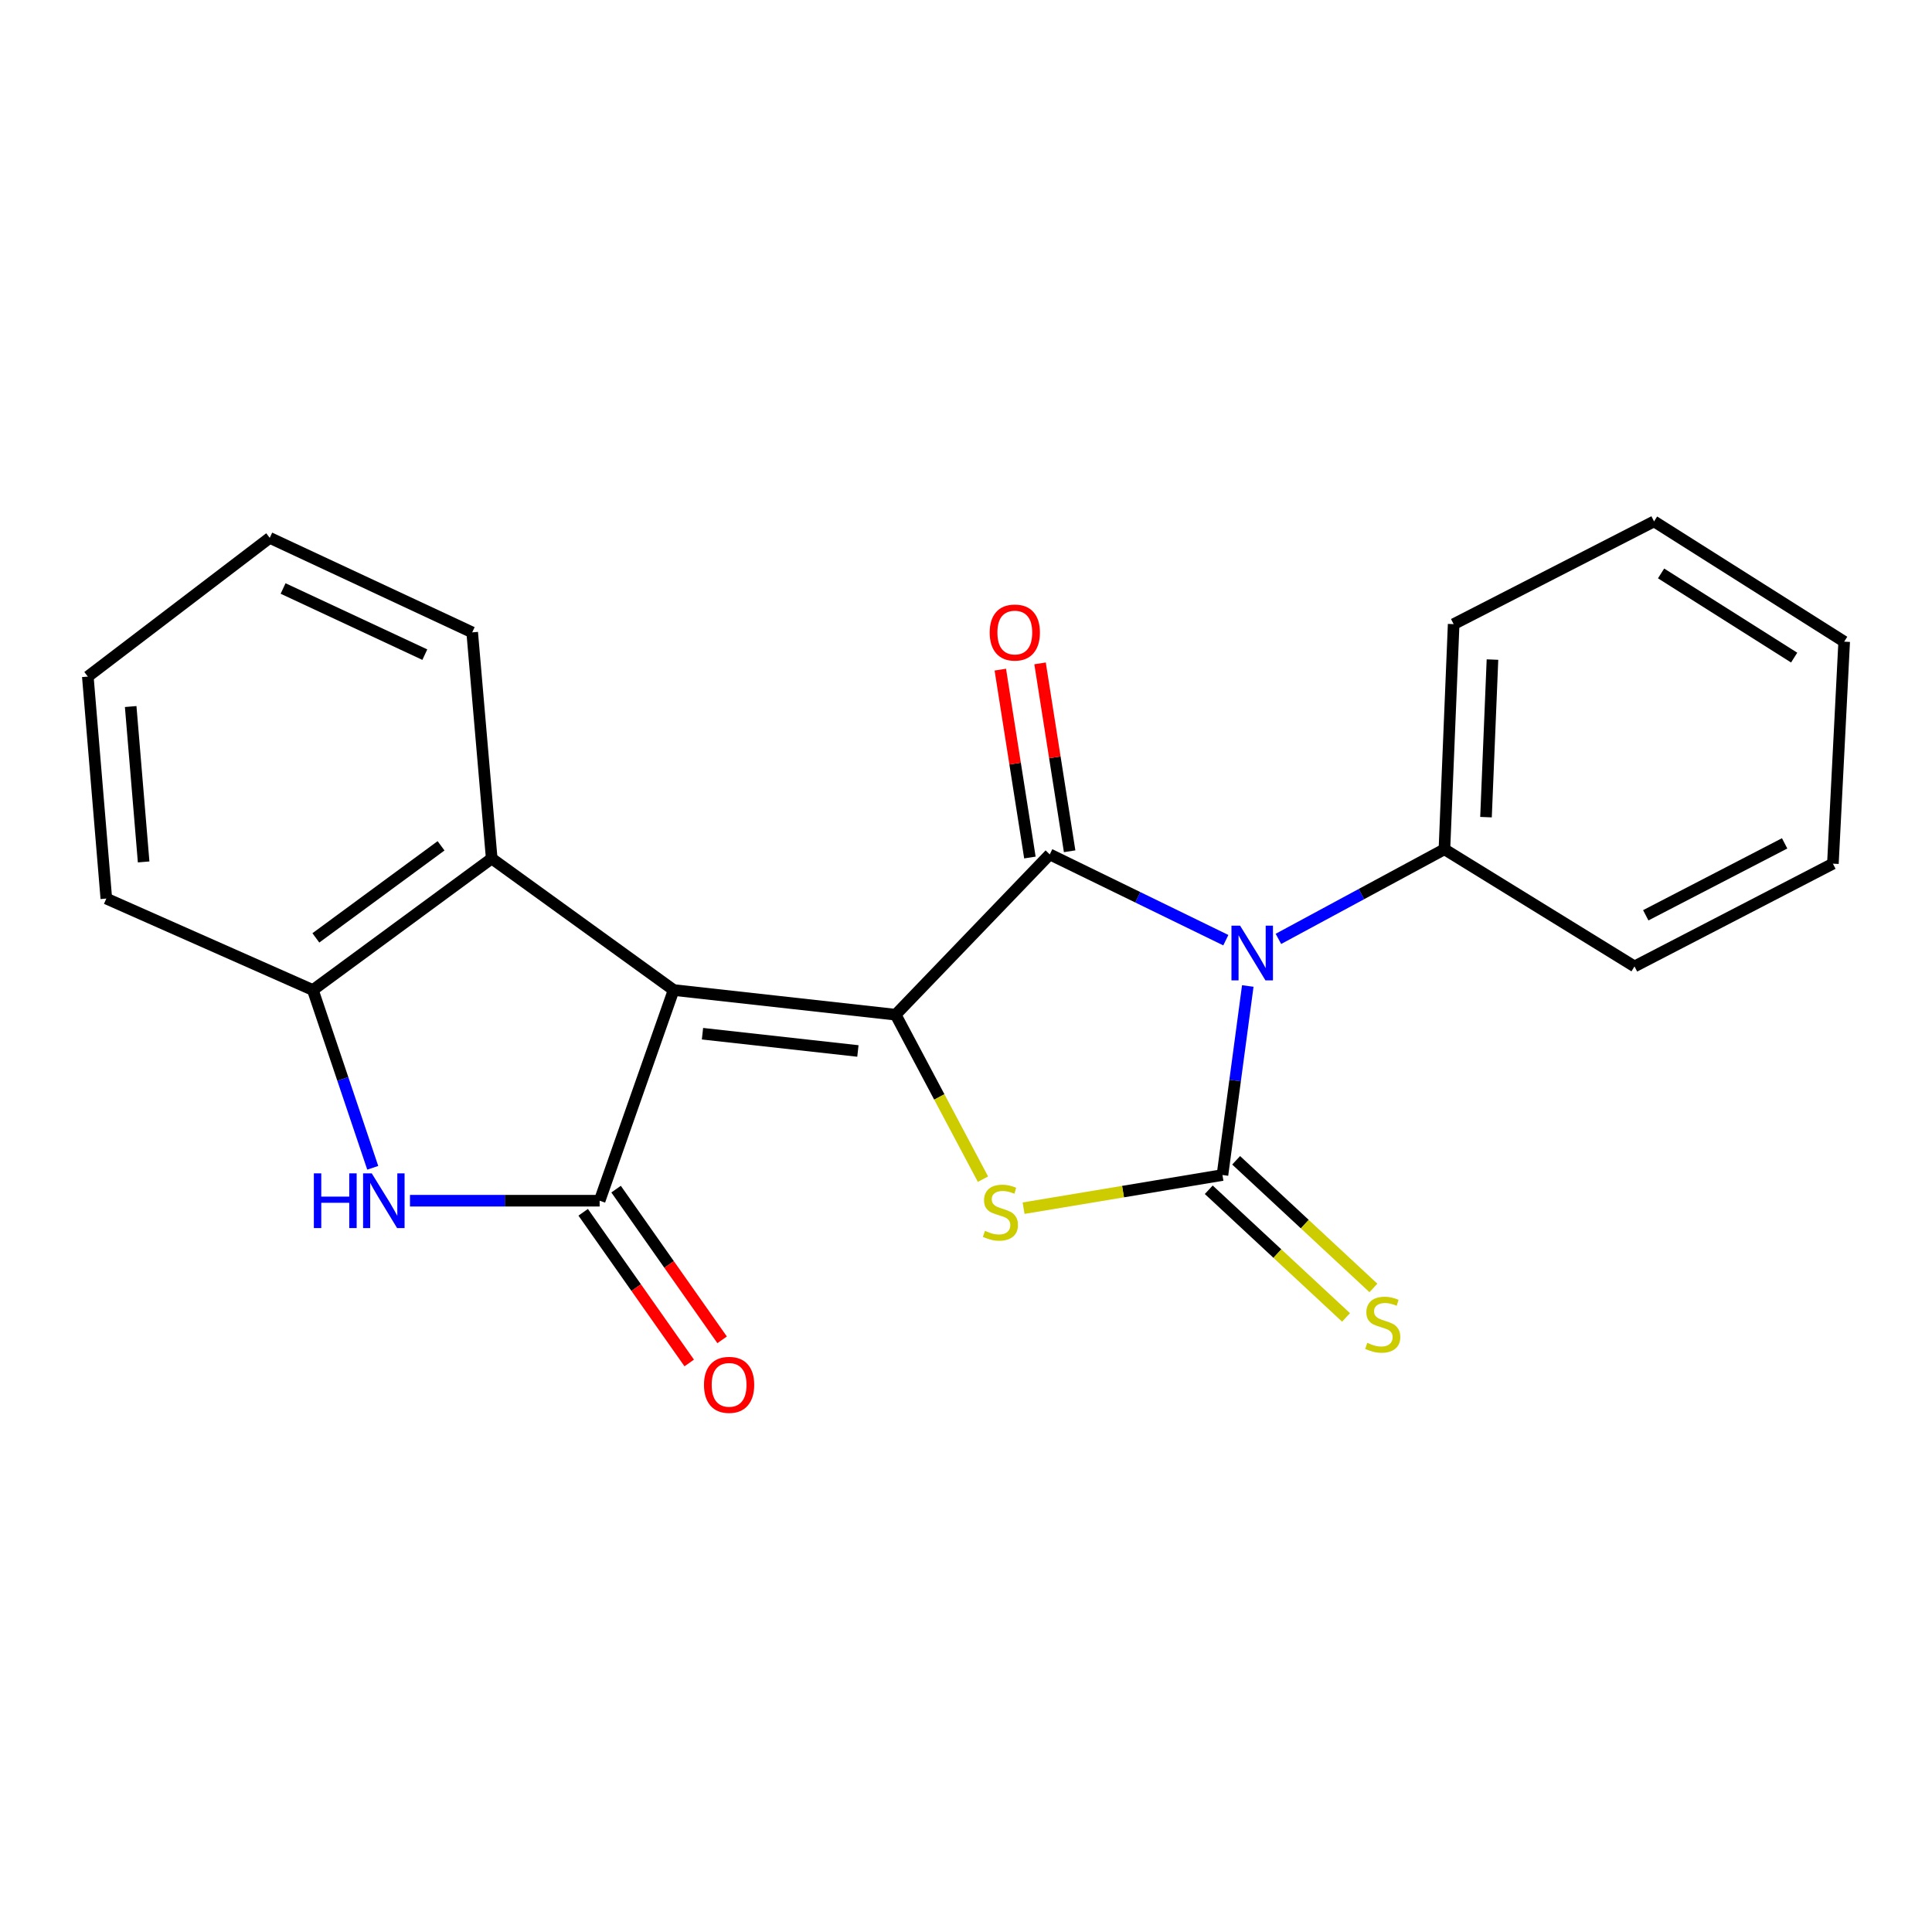<?xml version='1.0' encoding='iso-8859-1'?>
<svg version='1.1' baseProfile='full'
              xmlns='http://www.w3.org/2000/svg'
                      xmlns:rdkit='http://www.rdkit.org/xml'
                      xmlns:xlink='http://www.w3.org/1999/xlink'
                  xml:space='preserve'
width='1000px' height='1000px' viewBox='0 0 1000 1000'>
<!-- END OF HEADER -->
<rect style='opacity:1.0;fill:#FFFFFF;stroke:none' width='1000' height='1000' x='0' y='0'> </rect>
<path class='bond-1' d='M 463.585,525.206 L 348.67,512.436' style='fill:none;fill-rule:evenodd;stroke:#000000;stroke-width:6px;stroke-linecap:butt;stroke-linejoin:miter;stroke-opacity:1' />
<path class='bond-1' d='M 444.047,543.986 L 363.607,535.046' style='fill:none;fill-rule:evenodd;stroke:#000000;stroke-width:6px;stroke-linecap:butt;stroke-linejoin:miter;stroke-opacity:1' />
<path class='bond-3' d='M 463.585,525.206 L 543.356,442.231' style='fill:none;fill-rule:evenodd;stroke:#000000;stroke-width:6px;stroke-linecap:butt;stroke-linejoin:miter;stroke-opacity:1' />
<path class='bond-4' d='M 463.585,525.206 L 486.184,567.773' style='fill:none;fill-rule:evenodd;stroke:#000000;stroke-width:6px;stroke-linecap:butt;stroke-linejoin:miter;stroke-opacity:1' />
<path class='bond-4' d='M 486.184,567.773 L 508.783,610.339' style='fill:none;fill-rule:evenodd;stroke:#CCCC00;stroke-width:6px;stroke-linecap:butt;stroke-linejoin:miter;stroke-opacity:1' />
<path class='bond-0' d='M 634.483,486.637 L 588.92,464.434' style='fill:none;fill-rule:evenodd;stroke:#0000FF;stroke-width:6px;stroke-linecap:butt;stroke-linejoin:miter;stroke-opacity:1' />
<path class='bond-0' d='M 588.92,464.434 L 543.356,442.231' style='fill:none;fill-rule:evenodd;stroke:#000000;stroke-width:6px;stroke-linecap:butt;stroke-linejoin:miter;stroke-opacity:1' />
<path class='bond-10' d='M 661.704,485.967 L 704.668,462.774' style='fill:none;fill-rule:evenodd;stroke:#0000FF;stroke-width:6px;stroke-linecap:butt;stroke-linejoin:miter;stroke-opacity:1' />
<path class='bond-10' d='M 704.668,462.774 L 747.632,439.582' style='fill:none;fill-rule:evenodd;stroke:#000000;stroke-width:6px;stroke-linecap:butt;stroke-linejoin:miter;stroke-opacity:1' />
<path class='bond-22' d='M 645.852,510.349 L 639.296,559.272' style='fill:none;fill-rule:evenodd;stroke:#0000FF;stroke-width:6px;stroke-linecap:butt;stroke-linejoin:miter;stroke-opacity:1' />
<path class='bond-22' d='M 639.296,559.272 L 632.741,608.194' style='fill:none;fill-rule:evenodd;stroke:#000000;stroke-width:6px;stroke-linecap:butt;stroke-linejoin:miter;stroke-opacity:1' />
<path class='bond-5' d='M 348.67,512.436 L 310.369,621.485' style='fill:none;fill-rule:evenodd;stroke:#000000;stroke-width:6px;stroke-linecap:butt;stroke-linejoin:miter;stroke-opacity:1' />
<path class='bond-7' d='M 348.67,512.436 L 254.508,444.359' style='fill:none;fill-rule:evenodd;stroke:#000000;stroke-width:6px;stroke-linecap:butt;stroke-linejoin:miter;stroke-opacity:1' />
<path class='bond-2' d='M 632.741,608.194 L 581.274,616.773' style='fill:none;fill-rule:evenodd;stroke:#000000;stroke-width:6px;stroke-linecap:butt;stroke-linejoin:miter;stroke-opacity:1' />
<path class='bond-2' d='M 581.274,616.773 L 529.807,625.351' style='fill:none;fill-rule:evenodd;stroke:#CCCC00;stroke-width:6px;stroke-linecap:butt;stroke-linejoin:miter;stroke-opacity:1' />
<path class='bond-9' d='M 625.651,615.818 L 661.177,648.853' style='fill:none;fill-rule:evenodd;stroke:#000000;stroke-width:6px;stroke-linecap:butt;stroke-linejoin:miter;stroke-opacity:1' />
<path class='bond-9' d='M 661.177,648.853 L 696.703,681.887' style='fill:none;fill-rule:evenodd;stroke:#CCCC00;stroke-width:6px;stroke-linecap:butt;stroke-linejoin:miter;stroke-opacity:1' />
<path class='bond-9' d='M 639.83,600.57 L 675.356,633.604' style='fill:none;fill-rule:evenodd;stroke:#000000;stroke-width:6px;stroke-linecap:butt;stroke-linejoin:miter;stroke-opacity:1' />
<path class='bond-9' d='M 675.356,633.604 L 710.882,666.639' style='fill:none;fill-rule:evenodd;stroke:#CCCC00;stroke-width:6px;stroke-linecap:butt;stroke-linejoin:miter;stroke-opacity:1' />
<path class='bond-11' d='M 553.64,440.611 L 545.985,391.988' style='fill:none;fill-rule:evenodd;stroke:#000000;stroke-width:6px;stroke-linecap:butt;stroke-linejoin:miter;stroke-opacity:1' />
<path class='bond-11' d='M 545.985,391.988 L 538.33,343.365' style='fill:none;fill-rule:evenodd;stroke:#FF0000;stroke-width:6px;stroke-linecap:butt;stroke-linejoin:miter;stroke-opacity:1' />
<path class='bond-11' d='M 533.072,443.85 L 525.417,395.227' style='fill:none;fill-rule:evenodd;stroke:#000000;stroke-width:6px;stroke-linecap:butt;stroke-linejoin:miter;stroke-opacity:1' />
<path class='bond-11' d='M 525.417,395.227 L 517.761,346.603' style='fill:none;fill-rule:evenodd;stroke:#FF0000;stroke-width:6px;stroke-linecap:butt;stroke-linejoin:miter;stroke-opacity:1' />
<path class='bond-6' d='M 310.369,621.485 L 261.286,621.485' style='fill:none;fill-rule:evenodd;stroke:#000000;stroke-width:6px;stroke-linecap:butt;stroke-linejoin:miter;stroke-opacity:1' />
<path class='bond-6' d='M 261.286,621.485 L 212.203,621.485' style='fill:none;fill-rule:evenodd;stroke:#0000FF;stroke-width:6px;stroke-linecap:butt;stroke-linejoin:miter;stroke-opacity:1' />
<path class='bond-12' d='M 301.855,627.477 L 329.298,666.474' style='fill:none;fill-rule:evenodd;stroke:#000000;stroke-width:6px;stroke-linecap:butt;stroke-linejoin:miter;stroke-opacity:1' />
<path class='bond-12' d='M 329.298,666.474 L 356.741,705.472' style='fill:none;fill-rule:evenodd;stroke:#FF0000;stroke-width:6px;stroke-linecap:butt;stroke-linejoin:miter;stroke-opacity:1' />
<path class='bond-12' d='M 318.883,615.494 L 346.326,654.491' style='fill:none;fill-rule:evenodd;stroke:#000000;stroke-width:6px;stroke-linecap:butt;stroke-linejoin:miter;stroke-opacity:1' />
<path class='bond-12' d='M 346.326,654.491 L 373.77,693.489' style='fill:none;fill-rule:evenodd;stroke:#FF0000;stroke-width:6px;stroke-linecap:butt;stroke-linejoin:miter;stroke-opacity:1' />
<path class='bond-23' d='M 192.932,604.449 L 177.437,558.442' style='fill:none;fill-rule:evenodd;stroke:#0000FF;stroke-width:6px;stroke-linecap:butt;stroke-linejoin:miter;stroke-opacity:1' />
<path class='bond-23' d='M 177.437,558.442 L 161.942,512.436' style='fill:none;fill-rule:evenodd;stroke:#000000;stroke-width:6px;stroke-linecap:butt;stroke-linejoin:miter;stroke-opacity:1' />
<path class='bond-8' d='M 254.508,444.359 L 161.942,512.436' style='fill:none;fill-rule:evenodd;stroke:#000000;stroke-width:6px;stroke-linecap:butt;stroke-linejoin:miter;stroke-opacity:1' />
<path class='bond-8' d='M 228.287,437.796 L 163.491,485.45' style='fill:none;fill-rule:evenodd;stroke:#000000;stroke-width:6px;stroke-linecap:butt;stroke-linejoin:miter;stroke-opacity:1' />
<path class='bond-13' d='M 254.508,444.359 L 244.409,327.316' style='fill:none;fill-rule:evenodd;stroke:#000000;stroke-width:6px;stroke-linecap:butt;stroke-linejoin:miter;stroke-opacity:1' />
<path class='bond-14' d='M 161.942,512.436 L 55.033,465.1' style='fill:none;fill-rule:evenodd;stroke:#000000;stroke-width:6px;stroke-linecap:butt;stroke-linejoin:miter;stroke-opacity:1' />
<path class='bond-15' d='M 747.632,439.582 L 752.41,323.059' style='fill:none;fill-rule:evenodd;stroke:#000000;stroke-width:6px;stroke-linecap:butt;stroke-linejoin:miter;stroke-opacity:1' />
<path class='bond-15' d='M 769.153,422.956 L 772.498,341.39' style='fill:none;fill-rule:evenodd;stroke:#000000;stroke-width:6px;stroke-linecap:butt;stroke-linejoin:miter;stroke-opacity:1' />
<path class='bond-16' d='M 747.632,439.582 L 846.016,500.22' style='fill:none;fill-rule:evenodd;stroke:#000000;stroke-width:6px;stroke-linecap:butt;stroke-linejoin:miter;stroke-opacity:1' />
<path class='bond-17' d='M 244.409,327.316 L 139.617,278.396' style='fill:none;fill-rule:evenodd;stroke:#000000;stroke-width:6px;stroke-linecap:butt;stroke-linejoin:miter;stroke-opacity:1' />
<path class='bond-17' d='M 219.883,338.845 L 146.528,304.601' style='fill:none;fill-rule:evenodd;stroke:#000000;stroke-width:6px;stroke-linecap:butt;stroke-linejoin:miter;stroke-opacity:1' />
<path class='bond-24' d='M 55.033,465.1 L 45.455,350.197' style='fill:none;fill-rule:evenodd;stroke:#000000;stroke-width:6px;stroke-linecap:butt;stroke-linejoin:miter;stroke-opacity:1' />
<path class='bond-24' d='M 74.346,446.135 L 67.641,365.703' style='fill:none;fill-rule:evenodd;stroke:#000000;stroke-width:6px;stroke-linecap:butt;stroke-linejoin:miter;stroke-opacity:1' />
<path class='bond-20' d='M 752.41,323.059 L 856.138,269.87' style='fill:none;fill-rule:evenodd;stroke:#000000;stroke-width:6px;stroke-linecap:butt;stroke-linejoin:miter;stroke-opacity:1' />
<path class='bond-19' d='M 846.016,500.22 L 948.704,447.031' style='fill:none;fill-rule:evenodd;stroke:#000000;stroke-width:6px;stroke-linecap:butt;stroke-linejoin:miter;stroke-opacity:1' />
<path class='bond-19' d='M 851.843,473.753 L 923.724,436.521' style='fill:none;fill-rule:evenodd;stroke:#000000;stroke-width:6px;stroke-linecap:butt;stroke-linejoin:miter;stroke-opacity:1' />
<path class='bond-18' d='M 139.617,278.396 L 45.455,350.197' style='fill:none;fill-rule:evenodd;stroke:#000000;stroke-width:6px;stroke-linecap:butt;stroke-linejoin:miter;stroke-opacity:1' />
<path class='bond-21' d='M 948.704,447.031 L 954.545,332.117' style='fill:none;fill-rule:evenodd;stroke:#000000;stroke-width:6px;stroke-linecap:butt;stroke-linejoin:miter;stroke-opacity:1' />
<path class='bond-25' d='M 856.138,269.87 L 954.545,332.117' style='fill:none;fill-rule:evenodd;stroke:#000000;stroke-width:6px;stroke-linecap:butt;stroke-linejoin:miter;stroke-opacity:1' />
<path class='bond-25' d='M 859.768,296.804 L 928.653,340.377' style='fill:none;fill-rule:evenodd;stroke:#000000;stroke-width:6px;stroke-linecap:butt;stroke-linejoin:miter;stroke-opacity:1' />
<path  class='atom-1' d='M 641.877 479.131
L 651.157 494.131
Q 652.077 495.611, 653.557 498.291
Q 655.037 500.971, 655.117 501.131
L 655.117 479.131
L 658.877 479.131
L 658.877 507.451
L 654.997 507.451
L 645.037 491.051
Q 643.877 489.131, 642.637 486.931
Q 641.437 484.731, 641.077 484.051
L 641.077 507.451
L 637.397 507.451
L 637.397 479.131
L 641.877 479.131
' fill='#0000FF'/>
<path  class='atom-5' d='M 509.814 637.07
Q 510.134 637.19, 511.454 637.75
Q 512.774 638.31, 514.214 638.67
Q 515.694 638.99, 517.134 638.99
Q 519.814 638.99, 521.374 637.71
Q 522.934 636.39, 522.934 634.11
Q 522.934 632.55, 522.134 631.59
Q 521.374 630.63, 520.174 630.11
Q 518.974 629.59, 516.974 628.99
Q 514.454 628.23, 512.934 627.51
Q 511.454 626.79, 510.374 625.27
Q 509.334 623.75, 509.334 621.19
Q 509.334 617.63, 511.734 615.43
Q 514.174 613.23, 518.974 613.23
Q 522.254 613.23, 525.974 614.79
L 525.054 617.87
Q 521.654 616.47, 519.094 616.47
Q 516.334 616.47, 514.814 617.63
Q 513.294 618.75, 513.334 620.71
Q 513.334 622.23, 514.094 623.15
Q 514.894 624.07, 516.014 624.59
Q 517.174 625.11, 519.094 625.71
Q 521.654 626.51, 523.174 627.31
Q 524.694 628.11, 525.774 629.75
Q 526.894 631.35, 526.894 634.11
Q 526.894 638.03, 524.254 640.15
Q 521.654 642.23, 517.294 642.23
Q 514.774 642.23, 512.854 641.67
Q 510.974 641.15, 508.734 640.23
L 509.814 637.07
' fill='#CCCC00'/>
<path  class='atom-7' d='M 162.45 607.325
L 166.29 607.325
L 166.29 619.365
L 180.77 619.365
L 180.77 607.325
L 184.61 607.325
L 184.61 635.645
L 180.77 635.645
L 180.77 622.565
L 166.29 622.565
L 166.29 635.645
L 162.45 635.645
L 162.45 607.325
' fill='#0000FF'/>
<path  class='atom-7' d='M 192.41 607.325
L 201.69 622.325
Q 202.61 623.805, 204.09 626.485
Q 205.57 629.165, 205.65 629.325
L 205.65 607.325
L 209.41 607.325
L 209.41 635.645
L 205.53 635.645
L 195.57 619.245
Q 194.41 617.325, 193.17 615.125
Q 191.97 612.925, 191.61 612.245
L 191.61 635.645
L 187.93 635.645
L 187.93 607.325
L 192.41 607.325
' fill='#0000FF'/>
<path  class='atom-10' d='M 707.705 695.06
Q 708.025 695.18, 709.345 695.74
Q 710.665 696.3, 712.105 696.66
Q 713.585 696.98, 715.025 696.98
Q 717.705 696.98, 719.265 695.7
Q 720.825 694.38, 720.825 692.1
Q 720.825 690.54, 720.025 689.58
Q 719.265 688.62, 718.065 688.1
Q 716.865 687.58, 714.865 686.98
Q 712.345 686.22, 710.825 685.5
Q 709.345 684.78, 708.265 683.26
Q 707.225 681.74, 707.225 679.18
Q 707.225 675.62, 709.625 673.42
Q 712.065 671.22, 716.865 671.22
Q 720.145 671.22, 723.865 672.78
L 722.945 675.86
Q 719.545 674.46, 716.985 674.46
Q 714.225 674.46, 712.705 675.62
Q 711.185 676.74, 711.225 678.7
Q 711.225 680.22, 711.985 681.14
Q 712.785 682.06, 713.905 682.58
Q 715.065 683.1, 716.985 683.7
Q 719.545 684.5, 721.065 685.3
Q 722.585 686.1, 723.665 687.74
Q 724.785 689.34, 724.785 692.1
Q 724.785 696.02, 722.145 698.14
Q 719.545 700.22, 715.185 700.22
Q 712.665 700.22, 710.745 699.66
Q 708.865 699.14, 706.625 698.22
L 707.705 695.06
' fill='#CCCC00'/>
<path  class='atom-12' d='M 512.264 327.396
Q 512.264 320.596, 515.624 316.796
Q 518.984 312.996, 525.264 312.996
Q 531.544 312.996, 534.904 316.796
Q 538.264 320.596, 538.264 327.396
Q 538.264 334.276, 534.864 338.196
Q 531.464 342.076, 525.264 342.076
Q 519.024 342.076, 515.624 338.196
Q 512.264 334.316, 512.264 327.396
M 525.264 338.876
Q 529.584 338.876, 531.904 335.996
Q 534.264 333.076, 534.264 327.396
Q 534.264 321.836, 531.904 319.036
Q 529.584 316.196, 525.264 316.196
Q 520.944 316.196, 518.584 318.996
Q 516.264 321.796, 516.264 327.396
Q 516.264 333.116, 518.584 335.996
Q 520.944 338.876, 525.264 338.876
' fill='#FF0000'/>
<path  class='atom-13' d='M 364.381 716.792
Q 364.381 709.992, 367.741 706.192
Q 371.101 702.392, 377.381 702.392
Q 383.661 702.392, 387.021 706.192
Q 390.381 709.992, 390.381 716.792
Q 390.381 723.672, 386.981 727.592
Q 383.581 731.472, 377.381 731.472
Q 371.141 731.472, 367.741 727.592
Q 364.381 723.712, 364.381 716.792
M 377.381 728.272
Q 381.701 728.272, 384.021 725.392
Q 386.381 722.472, 386.381 716.792
Q 386.381 711.232, 384.021 708.432
Q 381.701 705.592, 377.381 705.592
Q 373.061 705.592, 370.701 708.392
Q 368.381 711.192, 368.381 716.792
Q 368.381 722.512, 370.701 725.392
Q 373.061 728.272, 377.381 728.272
' fill='#FF0000'/>
</svg>
